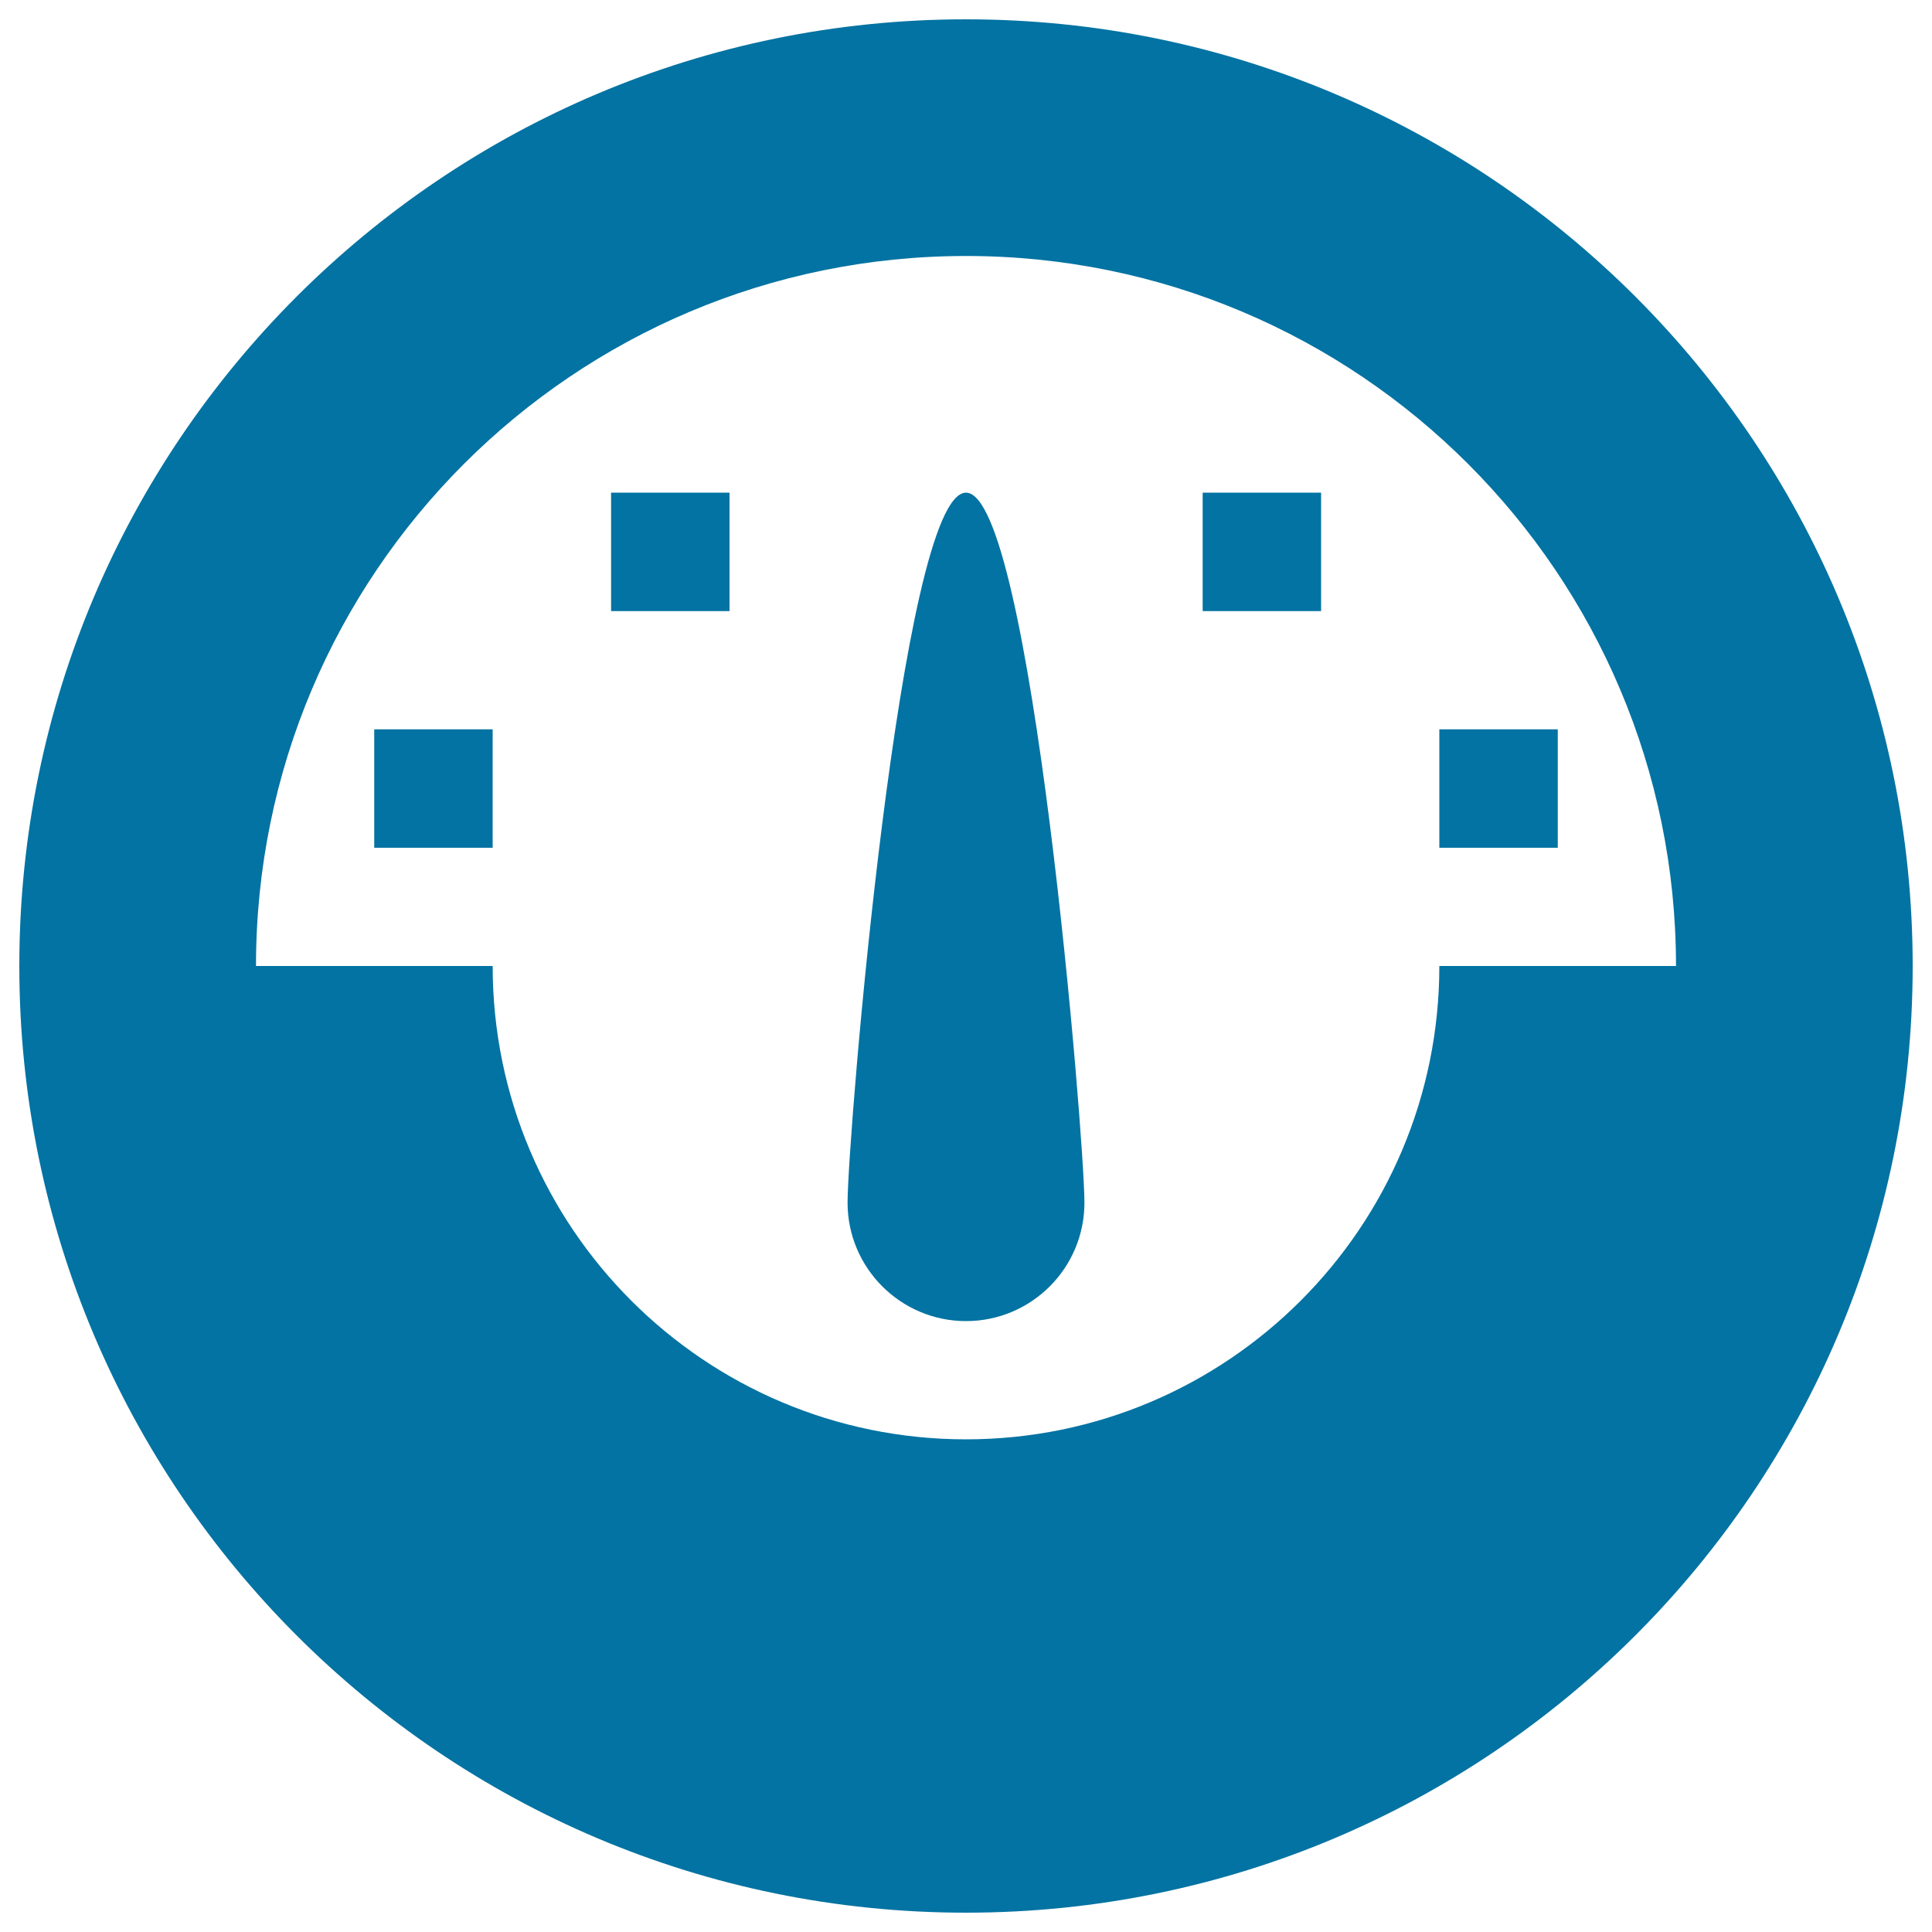 <svg xmlns="http://www.w3.org/2000/svg" viewBox="0 0 1000 1000" style="fill:#0273a2">
<title>Dashboard SVG icon</title>
<path d="M622.5,255h61.3v61.3h-61.3V255z"/><path d="M500,683.8c33.8,0,61.3-27.4,61.3-61.3S533.8,255,500,255c-33.8,0-61.3,333.7-61.3,367.5S466.2,683.8,500,683.8z"/><path d="M745,377.5h61.3v61.3H745V377.5z"/><path d="M193.8,377.5H255v61.3h-61.3V377.5z"/><path d="M500,10C229.4,10,10,229.4,10,500s219.4,490,490,490s490-219.4,490-490S770.6,10,500,10z M500,132.5c203,0,367.5,164.5,367.5,367.5H745c0,135.3-109.7,245-245,245c-135.3,0-245-109.7-245-245H132.5C132.5,297,297,132.5,500,132.5z"/><path d="M316.3,255h61.3v61.3h-61.3V255z"/>
</svg>
